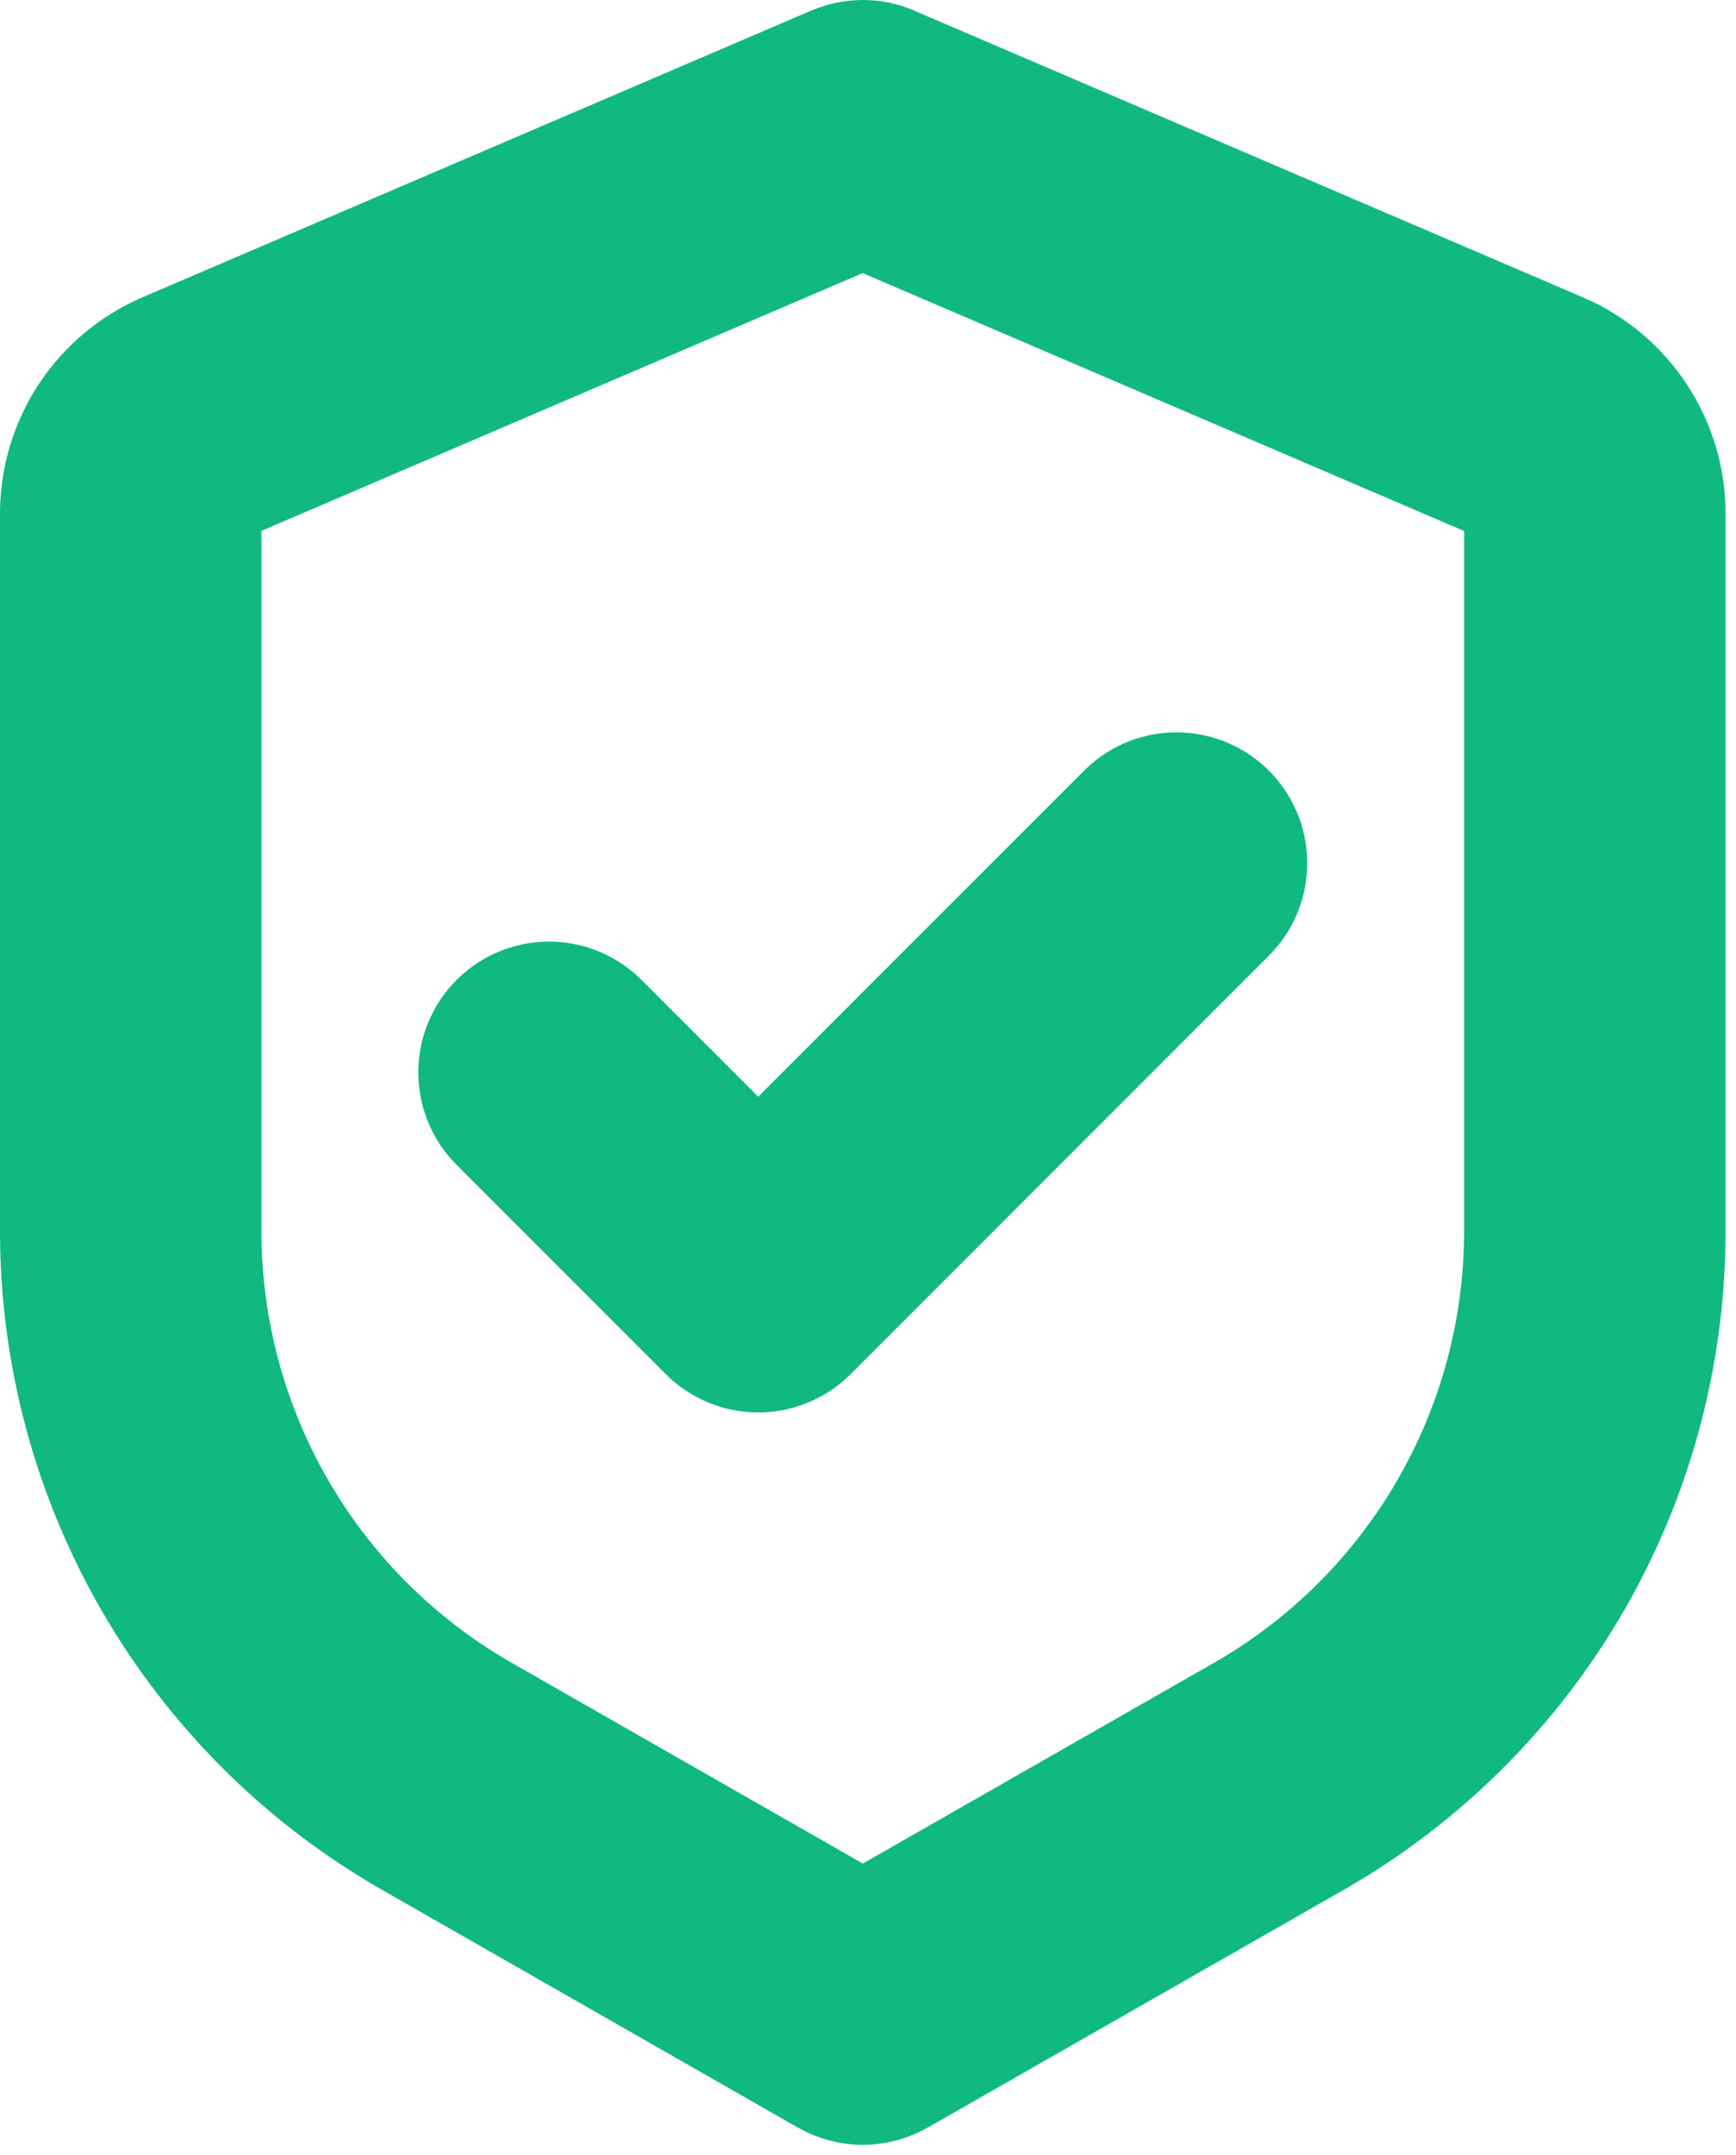 <svg width="83" height="103" viewBox="0 0 83 103" fill="none" xmlns="http://www.w3.org/2000/svg">
<path d="M41.25 6.249L43.71 0.504C42.932 0.172 42.096 0 41.25 0C40.404 0 39.567 0.172 38.79 0.504L41.25 6.249ZM41.25 96.249L38.15 101.674C40.07 102.774 42.43 102.774 44.35 101.674L41.25 96.249ZM38.79 0.504L6.82 14.204L11.74 25.695L43.71 11.995L38.79 0.504ZM6.88818e-07 24.549V58.849H12.5V24.549H6.88818e-07ZM18.265 90.314L38.15 101.679L44.35 90.829L24.465 79.465L18.265 90.314ZM44.35 101.679L64.235 90.32L58.035 79.469L38.15 90.829L44.35 101.679ZM82.5 58.844V24.549H70V58.849L82.5 58.844ZM75.68 14.21L43.71 0.509L38.79 11.999L70.755 25.7L75.68 14.21ZM82.5 24.549C82.5 20.049 79.82 15.985 75.68 14.21L70.755 25.7C70.53 25.603 70.339 25.442 70.205 25.238C70.071 25.033 69.999 24.794 70 24.549H82.5ZM64.235 90.32C69.784 87.149 74.396 82.567 77.603 77.04C80.811 71.513 82.5 65.235 82.5 58.844H70C70 63.031 68.893 67.143 66.792 70.764C64.691 74.386 61.67 77.392 58.035 79.469L64.235 90.32ZM6.88818e-07 58.84C-0 65.23 1.689 71.507 4.897 77.035C8.104 82.562 12.716 87.144 18.265 90.314L24.465 79.465C20.829 77.387 17.808 74.384 15.707 70.762C13.605 67.14 12.499 63.027 12.5 58.84H6.88818e-07ZM6.82 14.204C4.795 15.072 3.07 16.515 1.857 18.353C0.645 20.192 -0.001 22.347 6.88818e-07 24.549H12.5C12.5 25.049 12.2 25.494 11.74 25.695L6.82 14.204Z" fill="#10B981"/>
<path d="M56.249 41.249L36.25 61.249L26.25 51.249" stroke="#10B981" stroke-width="12.5" stroke-linecap="round" stroke-linejoin="round"/>
</svg>
